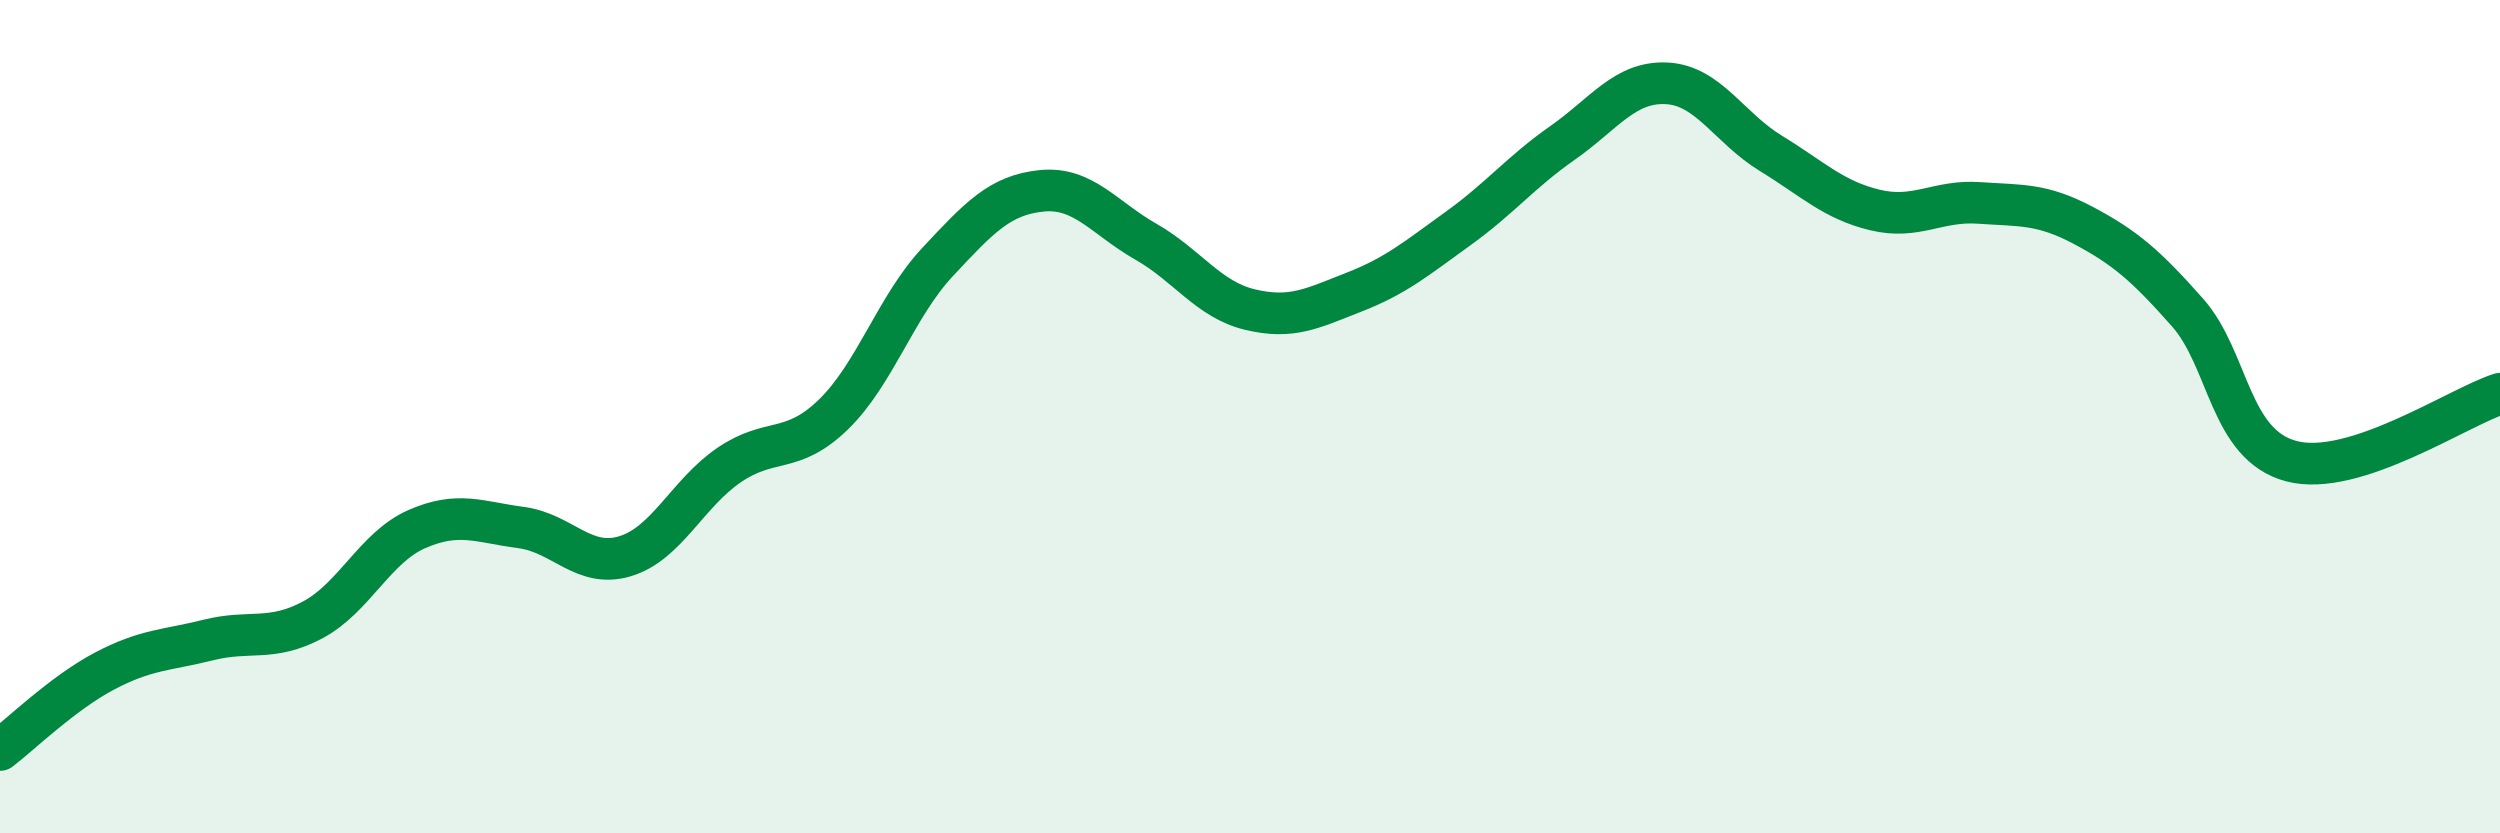 
    <svg width="60" height="20" viewBox="0 0 60 20" xmlns="http://www.w3.org/2000/svg">
      <path
        d="M 0,18 C 0.5,17.62 1.5,16.64 2.5,16.11 C 3.5,15.58 4,15.61 5,15.36 C 6,15.11 6.5,15.41 7.5,14.88 C 8.5,14.35 9,13.14 10,12.7 C 11,12.26 11.5,12.53 12.5,12.66 C 13.5,12.79 14,13.65 15,13.35 C 16,13.05 16.5,11.84 17.5,11.16 C 18.5,10.48 19,10.92 20,9.95 C 21,8.98 21.5,7.36 22.5,6.29 C 23.5,5.22 24,4.68 25,4.58 C 26,4.48 26.5,5.23 27.5,5.8 C 28.5,6.37 29,7.19 30,7.43 C 31,7.67 31.5,7.4 32.5,7.01 C 33.5,6.62 34,6.2 35,5.48 C 36,4.76 36.5,4.13 37.5,3.43 C 38.5,2.73 39,1.95 40,2 C 41,2.05 41.5,3.07 42.5,3.68 C 43.5,4.29 44,4.8 45,5.04 C 46,5.28 46.5,4.8 47.5,4.87 C 48.5,4.94 49,4.88 50,5.41 C 51,5.94 51.5,6.37 52.5,7.5 C 53.5,8.63 53.5,10.68 55,11.07 C 56.5,11.46 59,9.77 60,9.45L60 20L0 20Z"
        fill="#008740"
        opacity="0.1"
        stroke-linecap="round"
        stroke-linejoin="round"
      />
      <path
        d="M 0,18 C 0.5,17.62 1.5,16.64 2.5,16.11 C 3.5,15.58 4,15.61 5,15.36 C 6,15.11 6.5,15.41 7.5,14.88 C 8.5,14.35 9,13.14 10,12.7 C 11,12.26 11.5,12.53 12.5,12.66 C 13.5,12.79 14,13.65 15,13.35 C 16,13.05 16.5,11.84 17.5,11.16 C 18.5,10.48 19,10.92 20,9.95 C 21,8.98 21.5,7.36 22.5,6.29 C 23.5,5.22 24,4.68 25,4.58 C 26,4.48 26.5,5.23 27.5,5.8 C 28.5,6.37 29,7.19 30,7.43 C 31,7.67 31.5,7.4 32.5,7.01 C 33.5,6.62 34,6.2 35,5.48 C 36,4.76 36.5,4.13 37.5,3.43 C 38.5,2.73 39,1.95 40,2 C 41,2.05 41.5,3.07 42.5,3.68 C 43.5,4.29 44,4.8 45,5.04 C 46,5.28 46.5,4.8 47.5,4.87 C 48.5,4.94 49,4.88 50,5.41 C 51,5.94 51.5,6.37 52.5,7.5 C 53.5,8.63 53.5,10.68 55,11.07 C 56.5,11.46 59,9.77 60,9.45"
        stroke="#008740"
        stroke-width="1"
        fill="none"
        stroke-linecap="round"
        stroke-linejoin="round"
      />
    </svg>
  